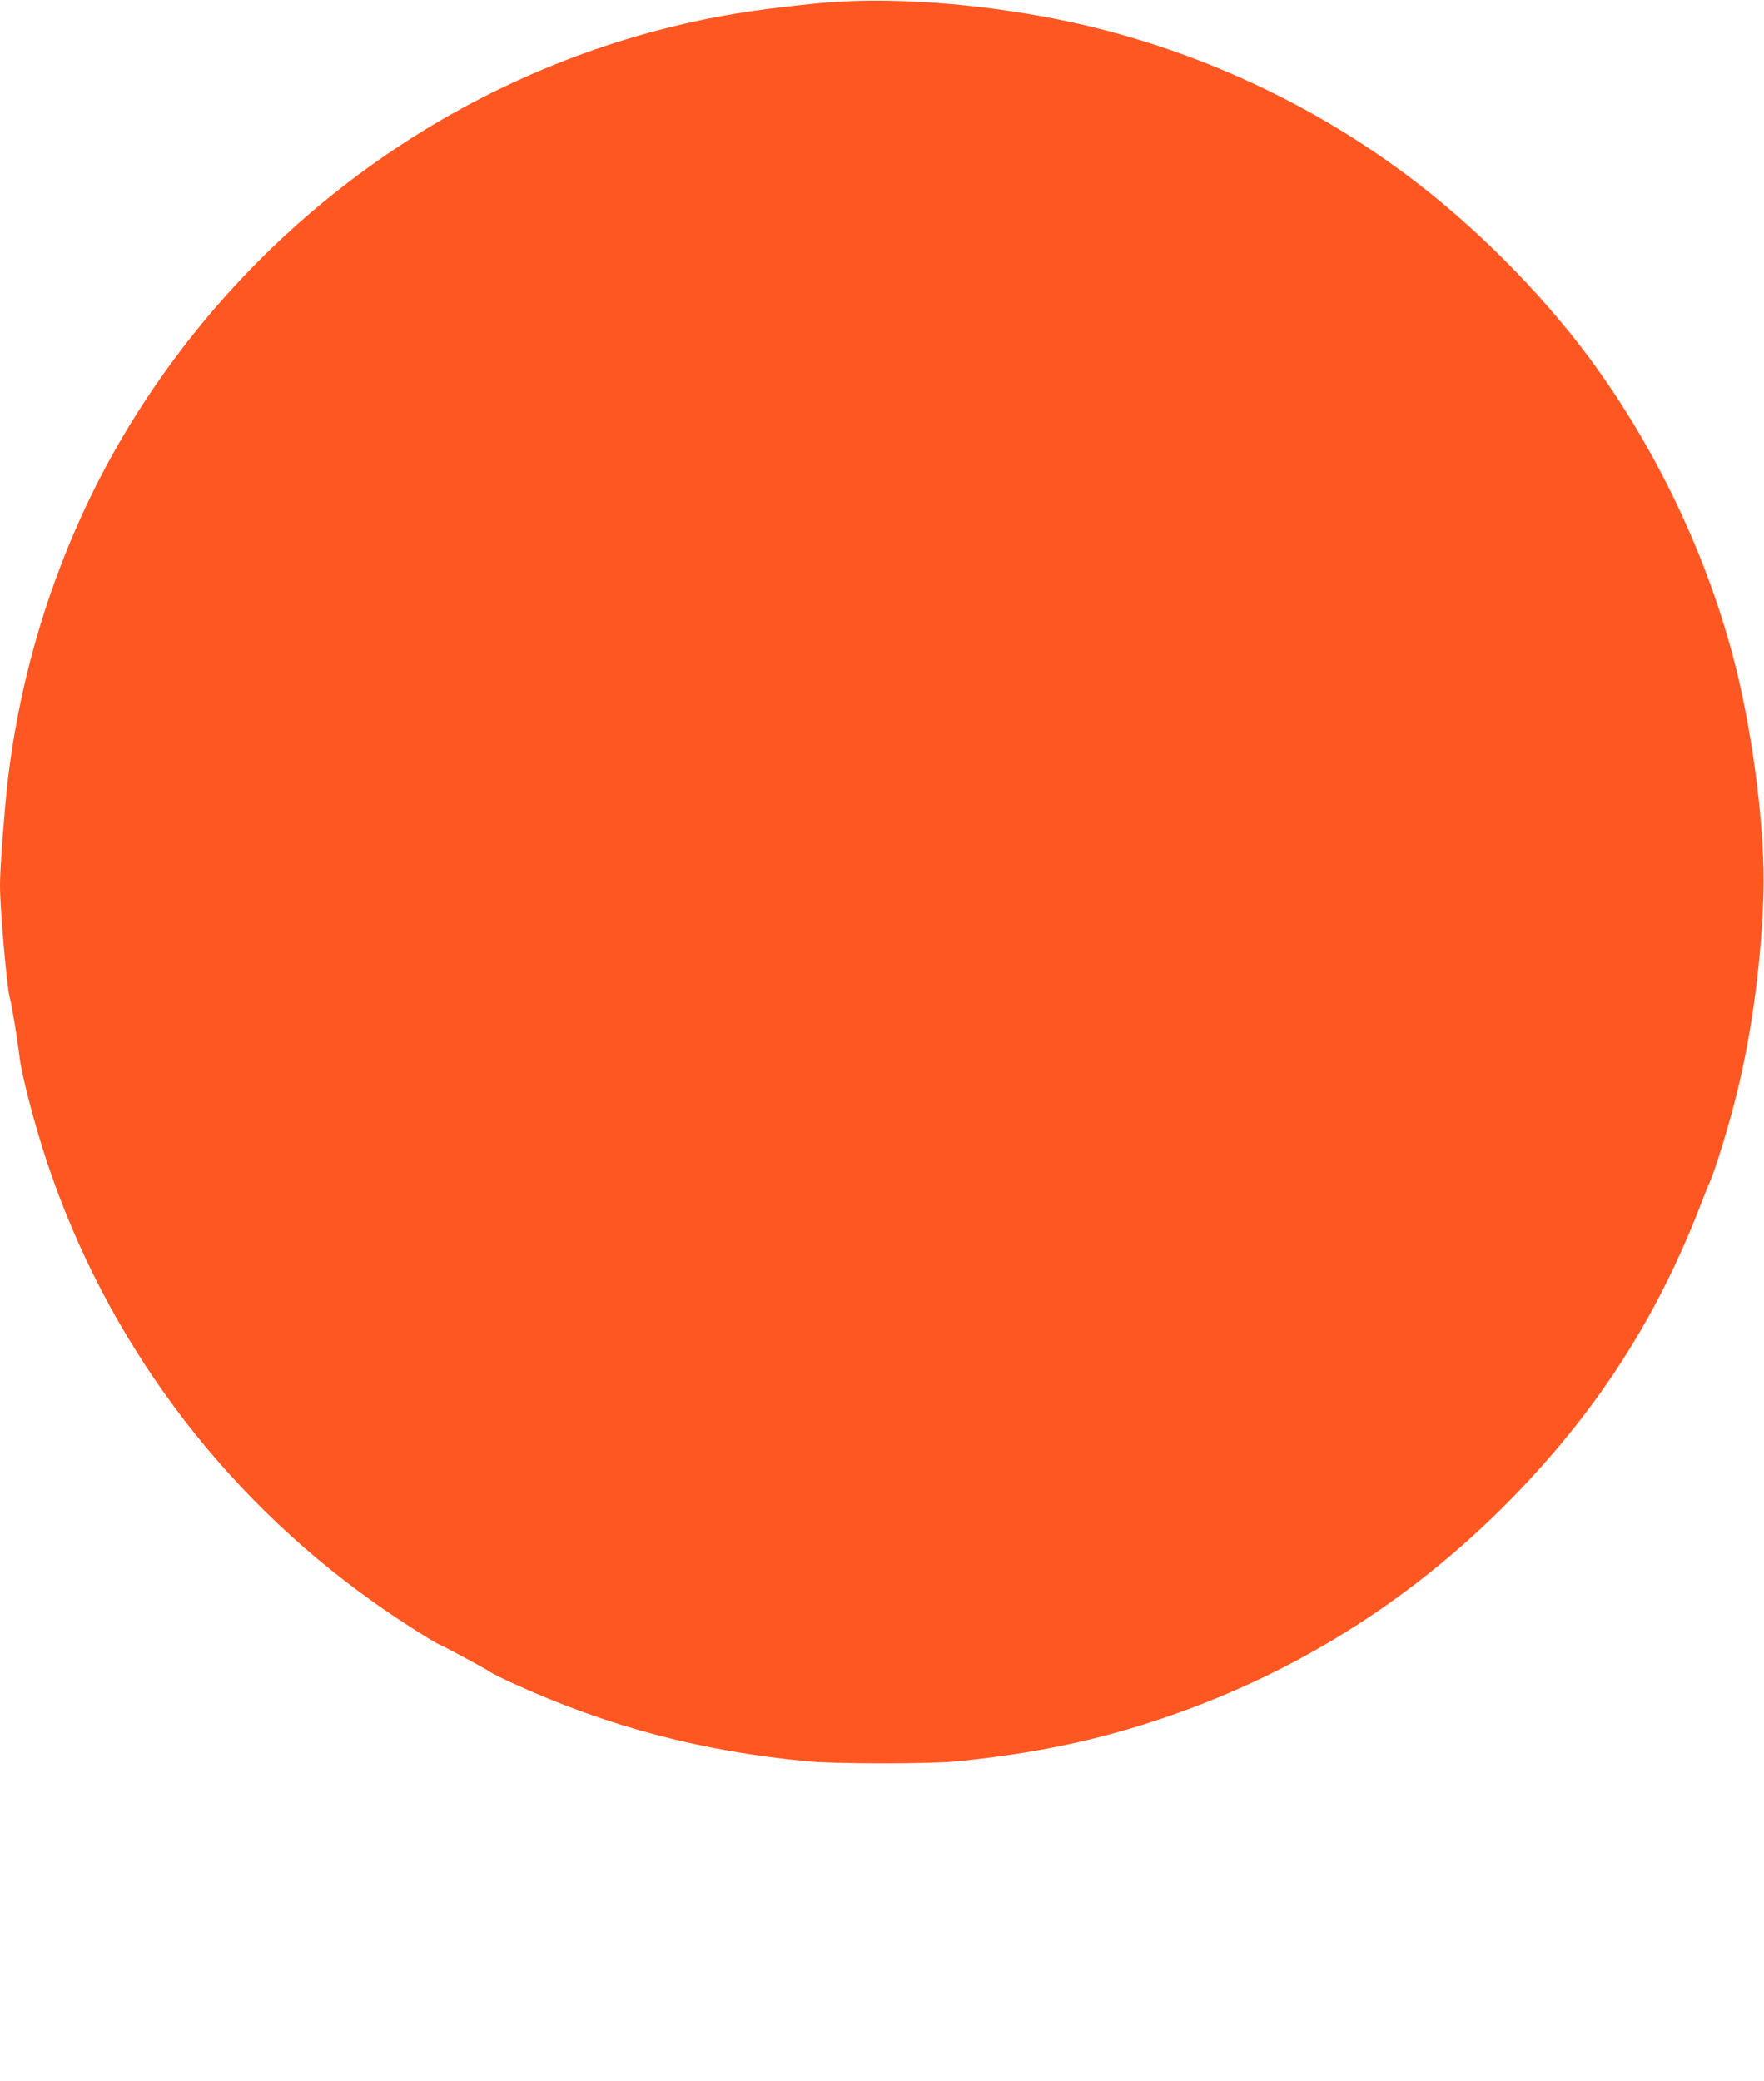 <?xml version="1.0" standalone="no"?>
<!DOCTYPE svg PUBLIC "-//W3C//DTD SVG 20010904//EN"
 "http://www.w3.org/TR/2001/REC-SVG-20010904/DTD/svg10.dtd">
<svg version="1.0" xmlns="http://www.w3.org/2000/svg"
 width="1085pt" height="1280pt" viewBox="0 0 1085 1280"
 preserveAspectRatio="xMidYMid meet">
<g transform="translate(0,1280) scale(0.1,-0.1)"
fill="#ff5722" stroke="none">
<path d="M5035 12780 c-316 -31 -551 -65 -775 -115 -1456 -321 -2721 -1237
-3492 -2529 -411 -689 -669 -1495 -737 -2306 -22 -260 -31 -397 -31 -479 0
-141 43 -628 60 -686 12 -38 49 -267 60 -365 13 -112 93 -418 170 -650 364
-1089 1064 -2033 2005 -2702 135 -97 379 -253 413 -265 26 -10 295 -155 312
-169 8 -6 71 -38 140 -69 576 -263 1155 -416 1805 -477 180 -17 757 -17 925 0
449 45 823 121 1200 244 843 274 1579 731 2201 1365 532 543 904 1121 1175
1828 19 50 39 99 44 110 38 80 130 380 179 585 90 375 146 809 158 1210 10
368 -61 947 -171 1388 -168 671 -490 1348 -905 1907 -303 407 -708 812 -1116
1117 -632 472 -1371 802 -2145 958 -516 103 -1057 140 -1475 100z"/>
</g>
</svg>
